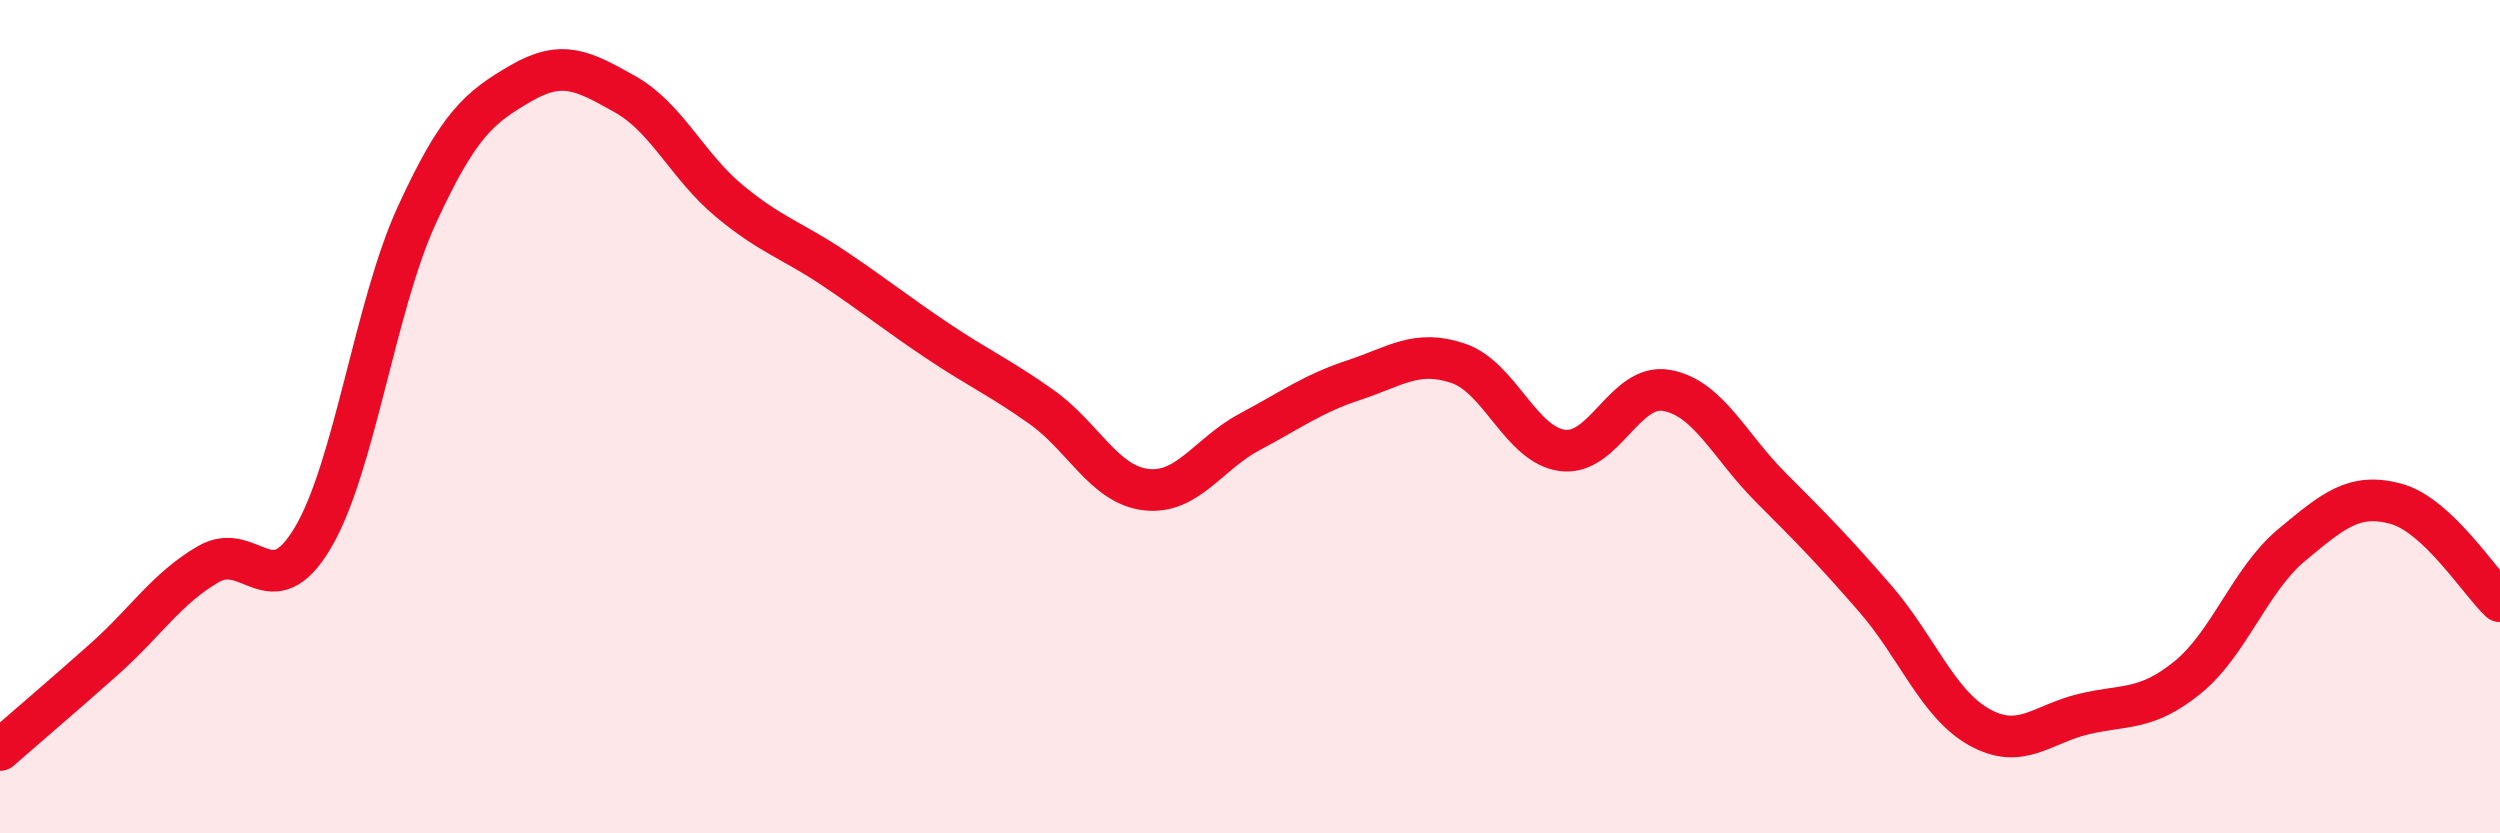 
    <svg width="60" height="20" viewBox="0 0 60 20" xmlns="http://www.w3.org/2000/svg">
      <path
        d="M 0,18 C 0.5,17.56 1.5,16.71 2.5,15.82 C 3.5,14.93 4,14.12 5,13.54 C 6,12.96 6.5,14.59 7.5,12.92 C 8.5,11.25 9,7.35 10,5.17 C 11,2.99 11.5,2.58 12.5,2 C 13.5,1.42 14,1.7 15,2.26 C 16,2.82 16.5,3.99 17.5,4.82 C 18.5,5.65 19,5.76 20,6.43 C 21,7.1 21.5,7.51 22.5,8.18 C 23.5,8.85 24,9.06 25,9.77 C 26,10.48 26.5,11.63 27.5,11.75 C 28.5,11.87 29,10.89 30,10.36 C 31,9.83 31.5,9.45 32.5,9.12 C 33.5,8.79 34,8.38 35,8.72 C 36,9.06 36.5,10.68 37.5,10.81 C 38.5,10.94 39,9.19 40,9.37 C 41,9.55 41.5,10.7 42.5,11.7 C 43.5,12.7 44,13.21 45,14.36 C 46,15.51 46.5,16.89 47.5,17.45 C 48.5,18.01 49,17.38 50,17.14 C 51,16.9 51.5,17.07 52.5,16.26 C 53.5,15.45 54,13.91 55,13.08 C 56,12.25 56.5,11.82 57.5,12.09 C 58.5,12.36 59.5,13.96 60,14.43L60 20L0 20Z"
        fill="#EB0A25"
        opacity="0.1"
        stroke-linecap="round"
        stroke-linejoin="round"
      />
      <path
        d="M 0,18 C 0.5,17.56 1.5,16.71 2.5,15.82 C 3.5,14.93 4,14.12 5,13.54 C 6,12.96 6.5,14.59 7.5,12.92 C 8.5,11.25 9,7.35 10,5.17 C 11,2.99 11.5,2.58 12.5,2 C 13.5,1.42 14,1.7 15,2.26 C 16,2.82 16.5,3.99 17.5,4.82 C 18.5,5.65 19,5.76 20,6.43 C 21,7.1 21.5,7.51 22.5,8.18 C 23.5,8.85 24,9.06 25,9.77 C 26,10.48 26.5,11.63 27.5,11.75 C 28.5,11.87 29,10.89 30,10.36 C 31,9.83 31.5,9.45 32.5,9.12 C 33.5,8.79 34,8.38 35,8.72 C 36,9.06 36.5,10.68 37.5,10.81 C 38.5,10.94 39,9.19 40,9.37 C 41,9.55 41.5,10.7 42.5,11.7 C 43.5,12.7 44,13.21 45,14.36 C 46,15.51 46.5,16.89 47.5,17.45 C 48.5,18.01 49,17.38 50,17.14 C 51,16.9 51.5,17.07 52.5,16.26 C 53.5,15.45 54,13.91 55,13.08 C 56,12.25 56.5,11.82 57.5,12.09 C 58.5,12.36 59.5,13.96 60,14.43"
        stroke="#EB0A25"
        stroke-width="1"
        fill="none"
        stroke-linecap="round"
        stroke-linejoin="round"
      />
    </svg>
  